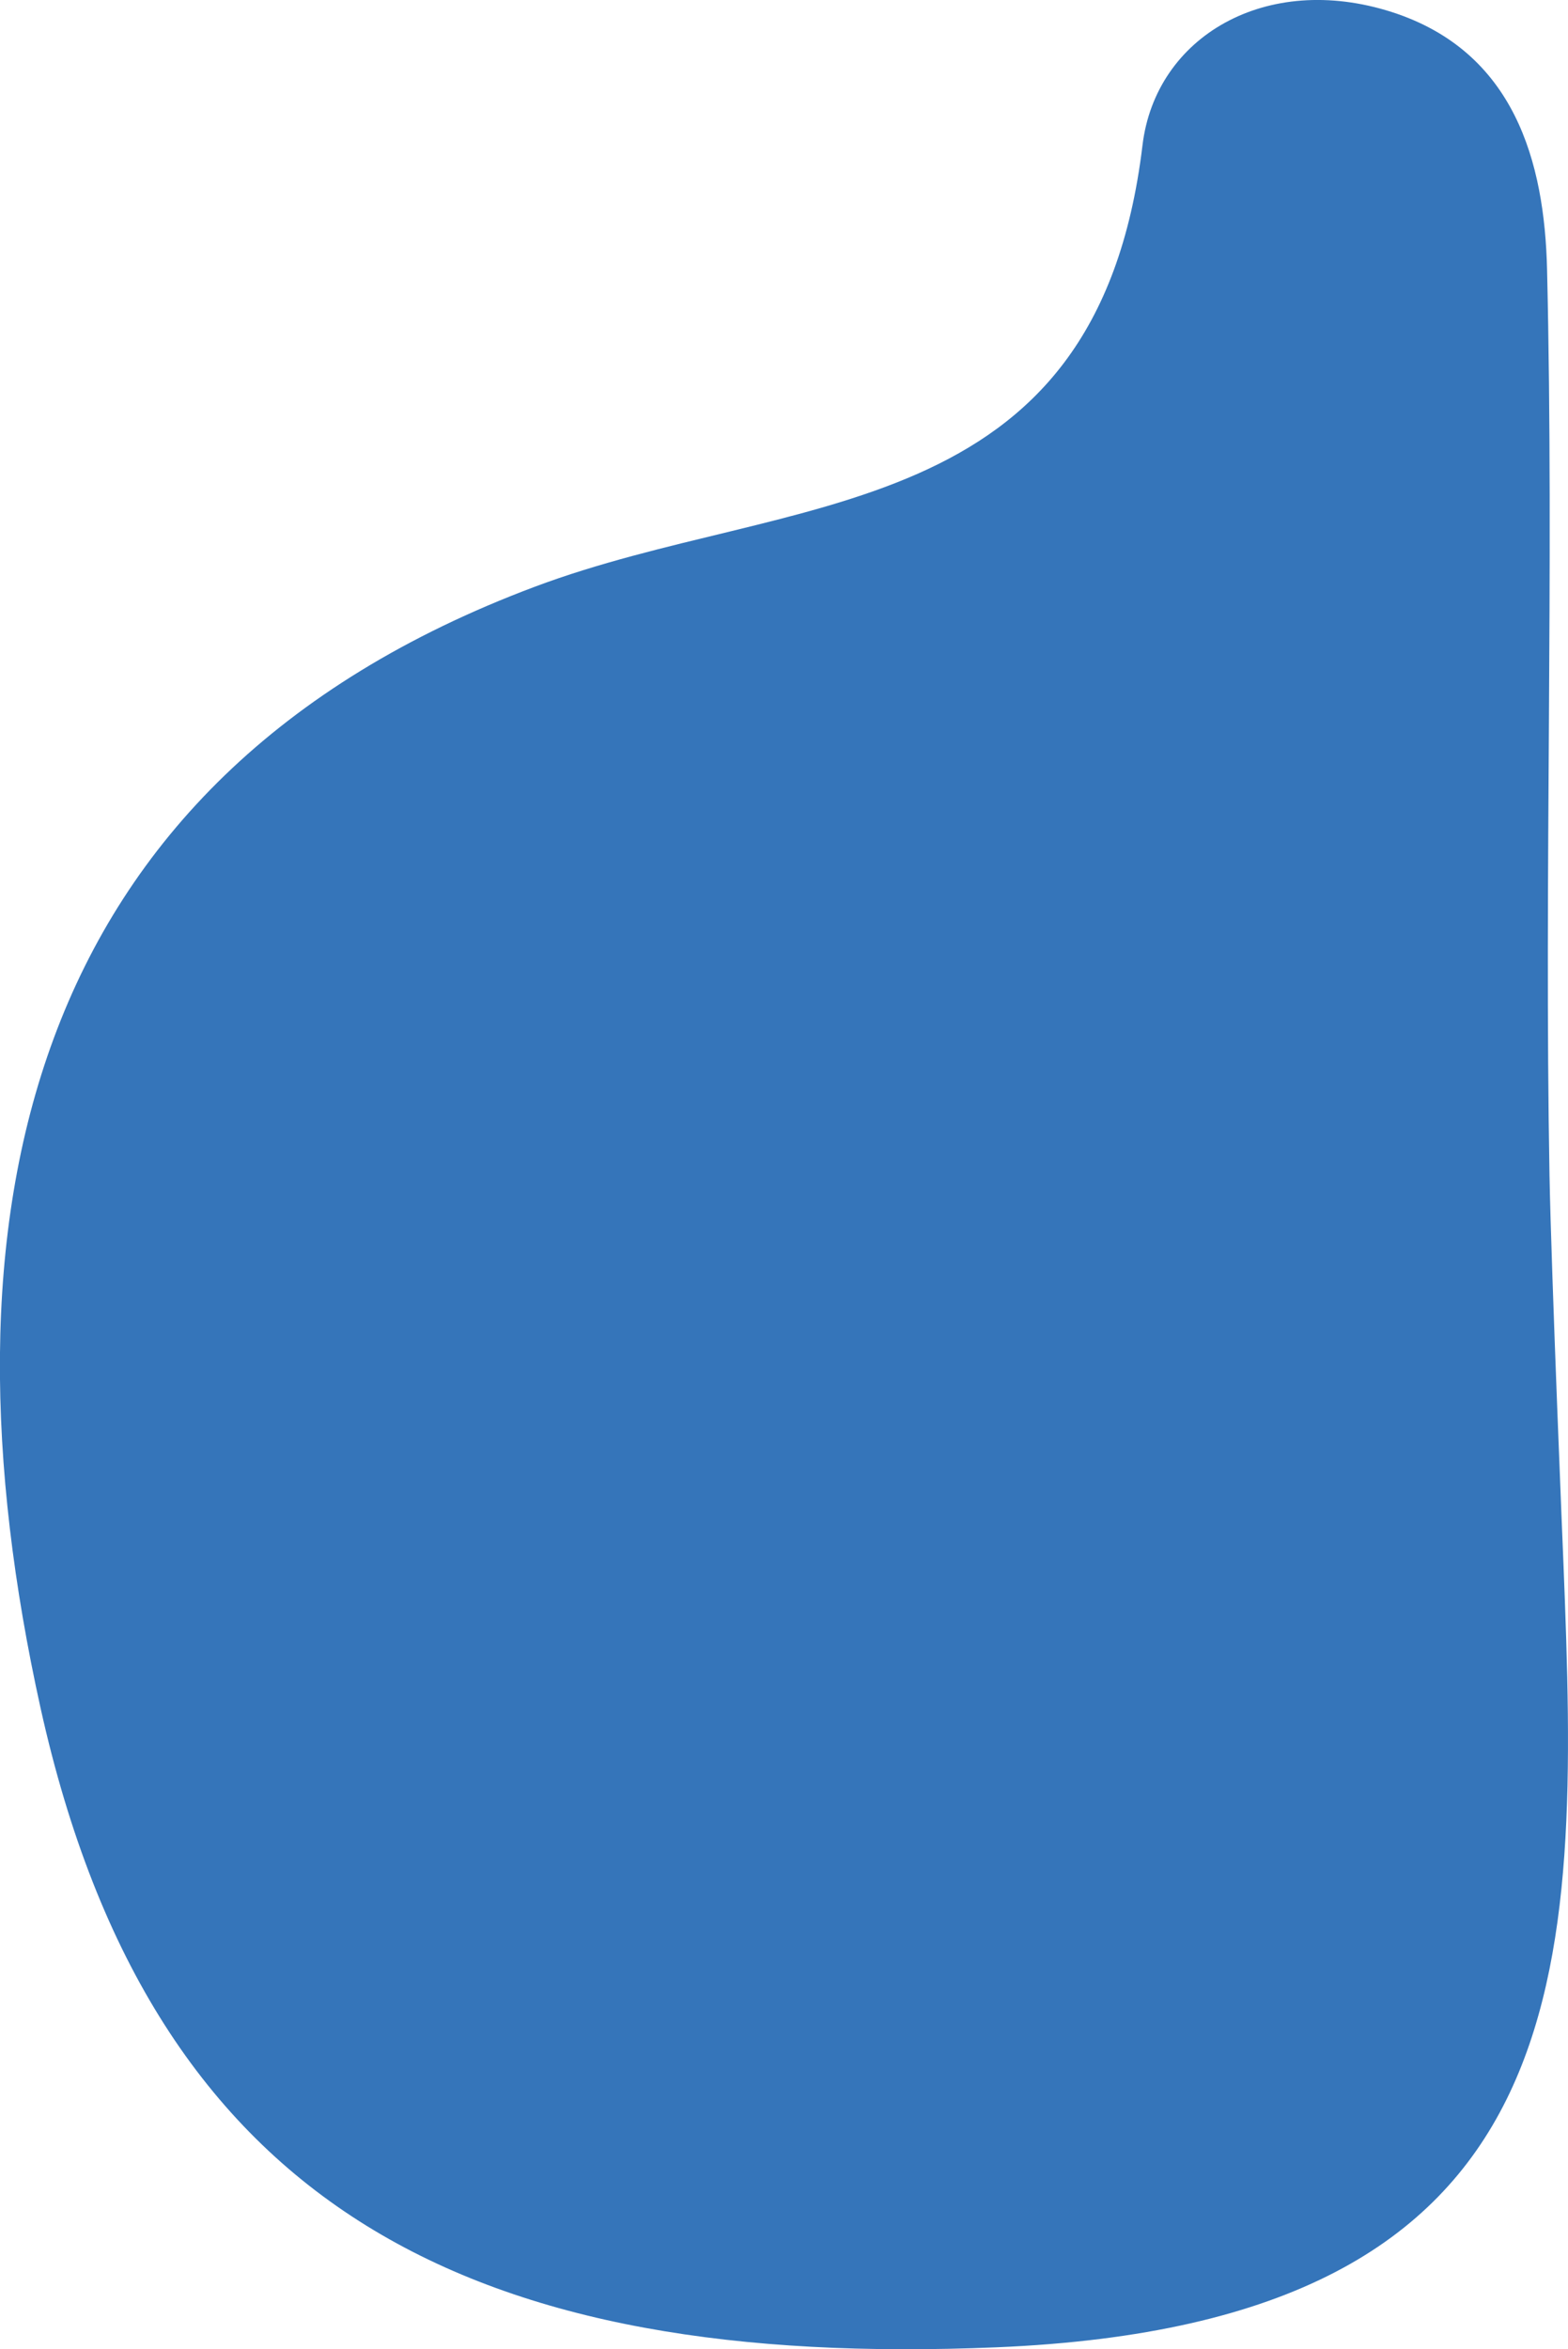 <?xml version="1.0" encoding="UTF-8"?>
<svg xmlns="http://www.w3.org/2000/svg" id="Layer_1" data-name="Layer 1" viewBox="0 0 193.28 289.41">
  <defs>
    <style>.cls-1{fill:#3575ba;}</style>
  </defs>
  <path class="cls-1" d="M192.72,192.63c2,50.42,2.52,93.53-69.88,96.54C59,291.82,18.85,272.83,5,210.42-8.22,150.6,2.3,96.14,65.9,72.29c31.65-11.87,69.25-7.12,74.93-54.4,1.61-13.38,15.23-21.37,30.72-16.41C186.72,6.35,190.39,20,190.7,33.22c.87,37.17-.36,74.38.3,111.57C191.22,156.76,192.72,192.63,192.72,192.63Z"></path>
</svg>
